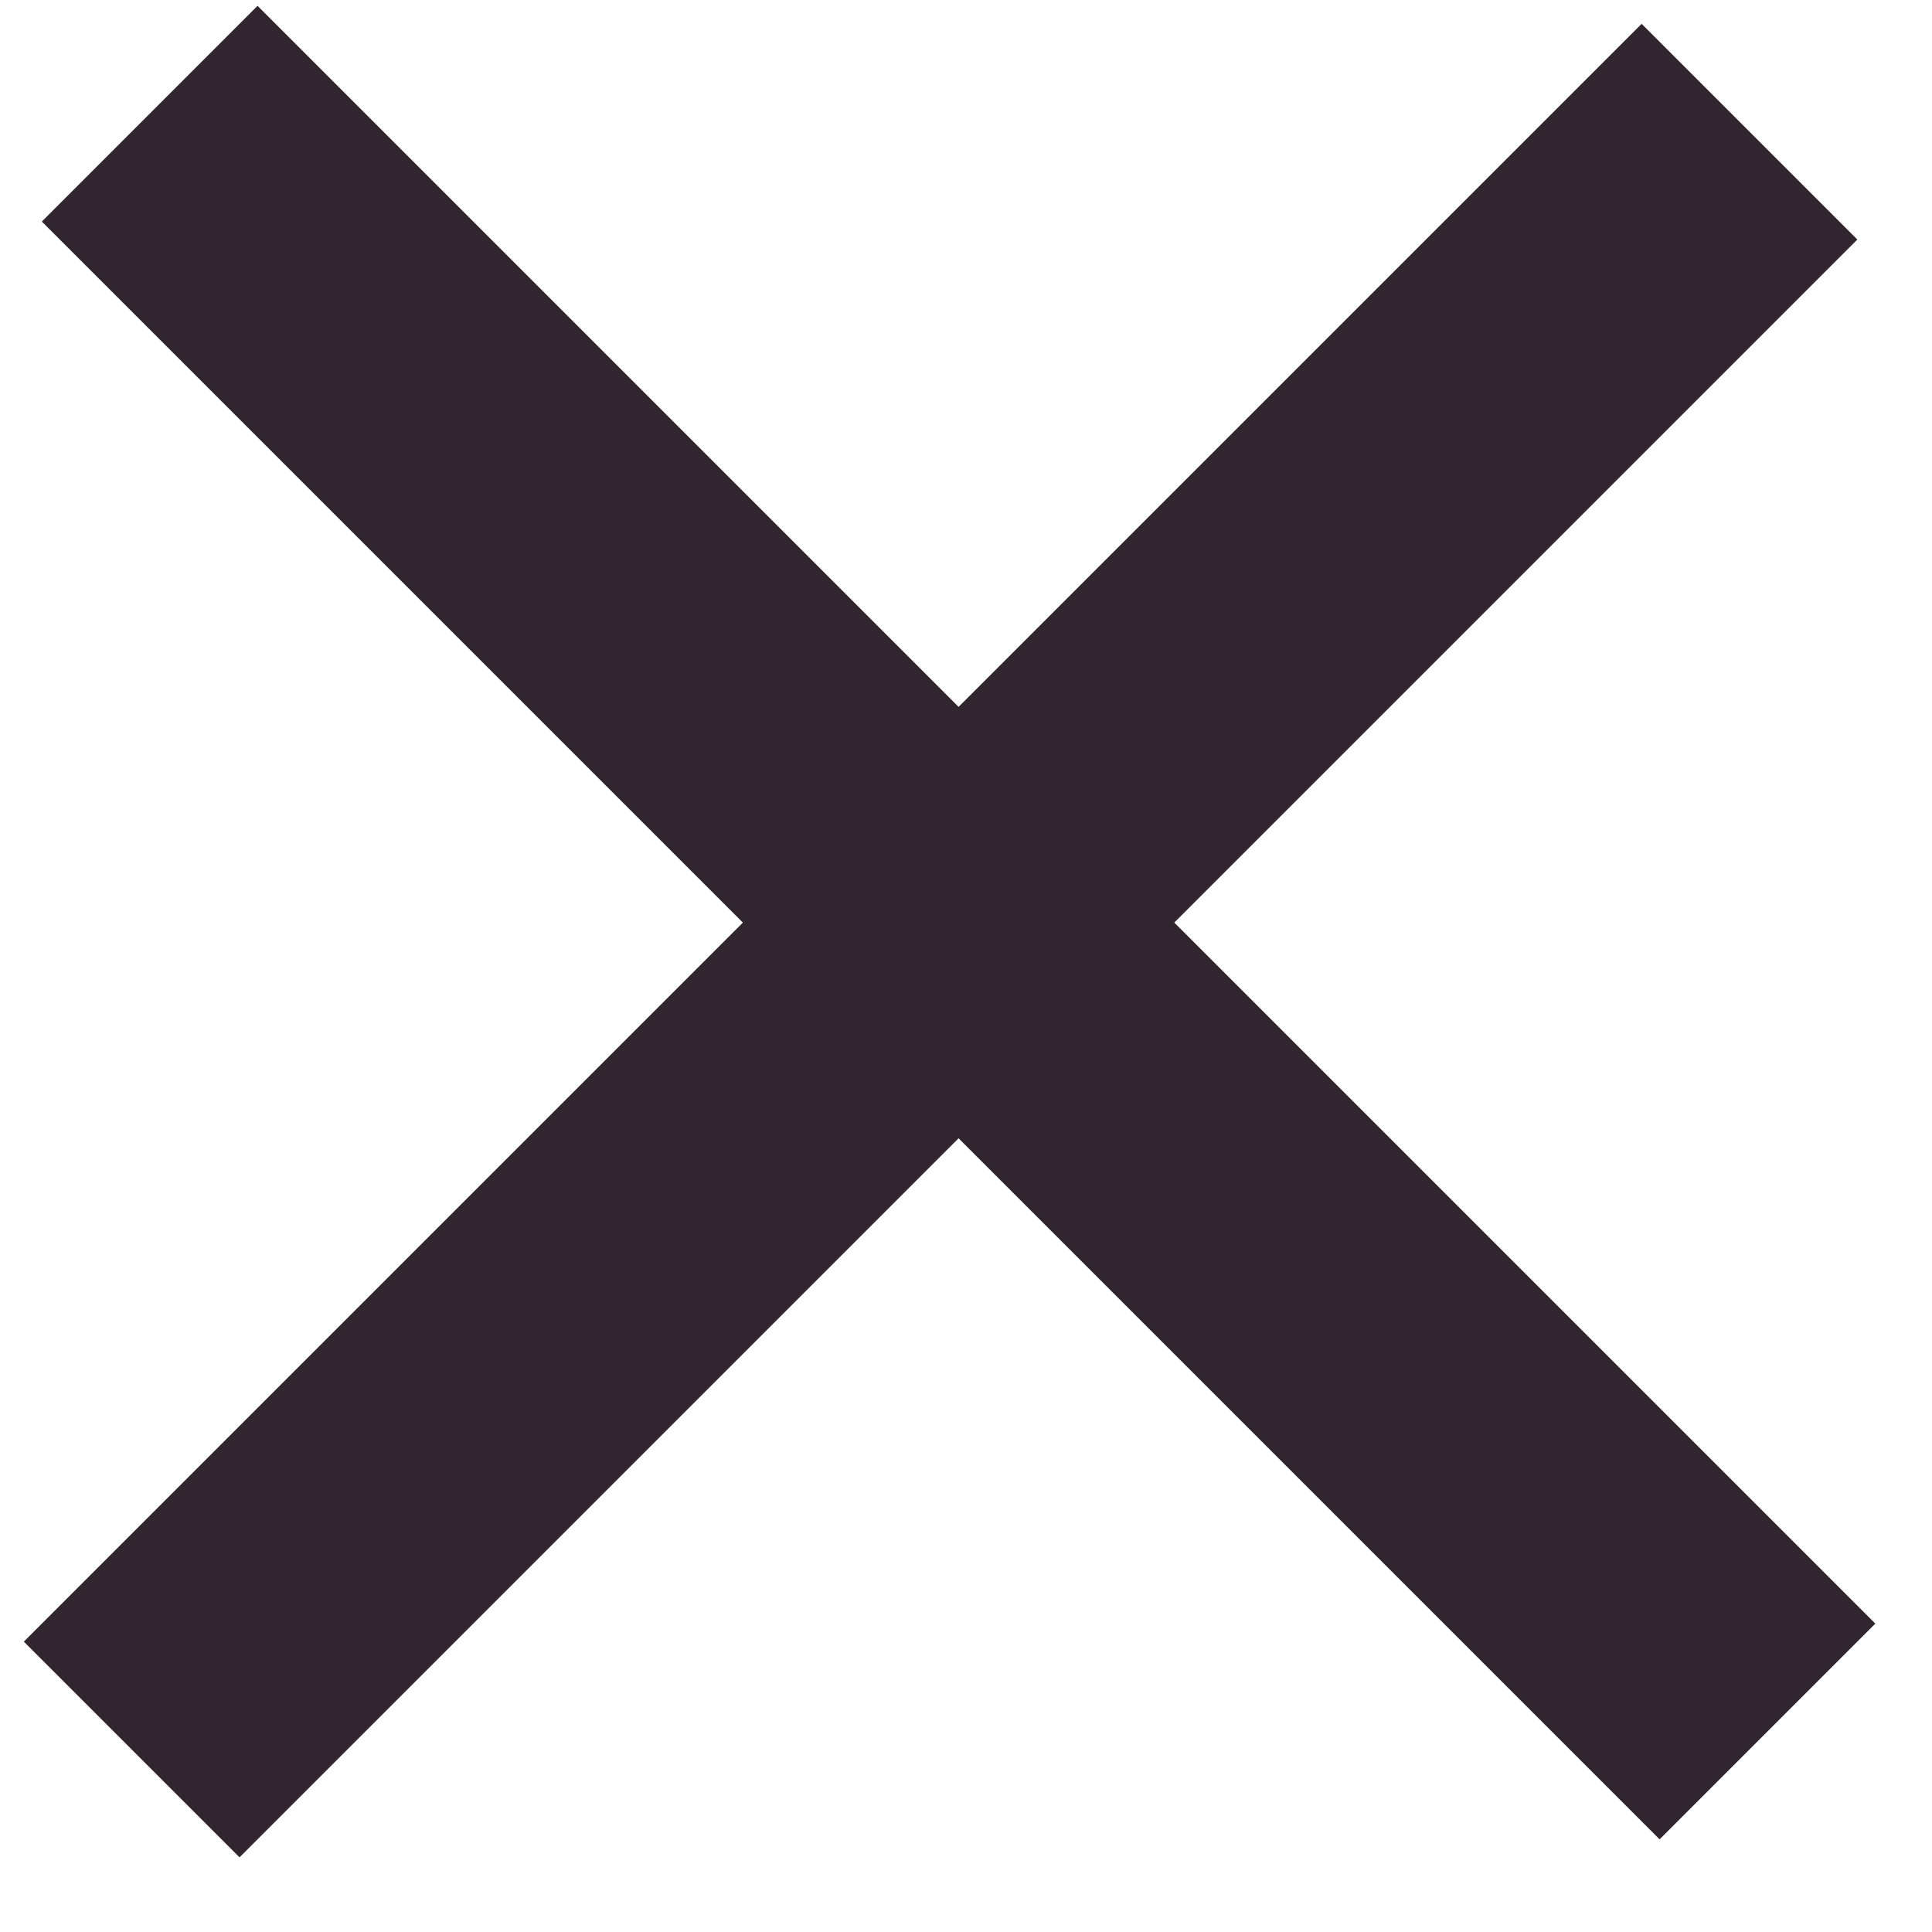 <svg xmlns="http://www.w3.org/2000/svg" width="19" height="19" viewBox="0 0 19 19" fill="none"><path d="M1.472 1.118L17.382 17.028" stroke="#31262F" stroke-width="3"></path><path d="M1.295 17.205L17.205 1.295" stroke="#31262F" stroke-width="3"></path></svg>